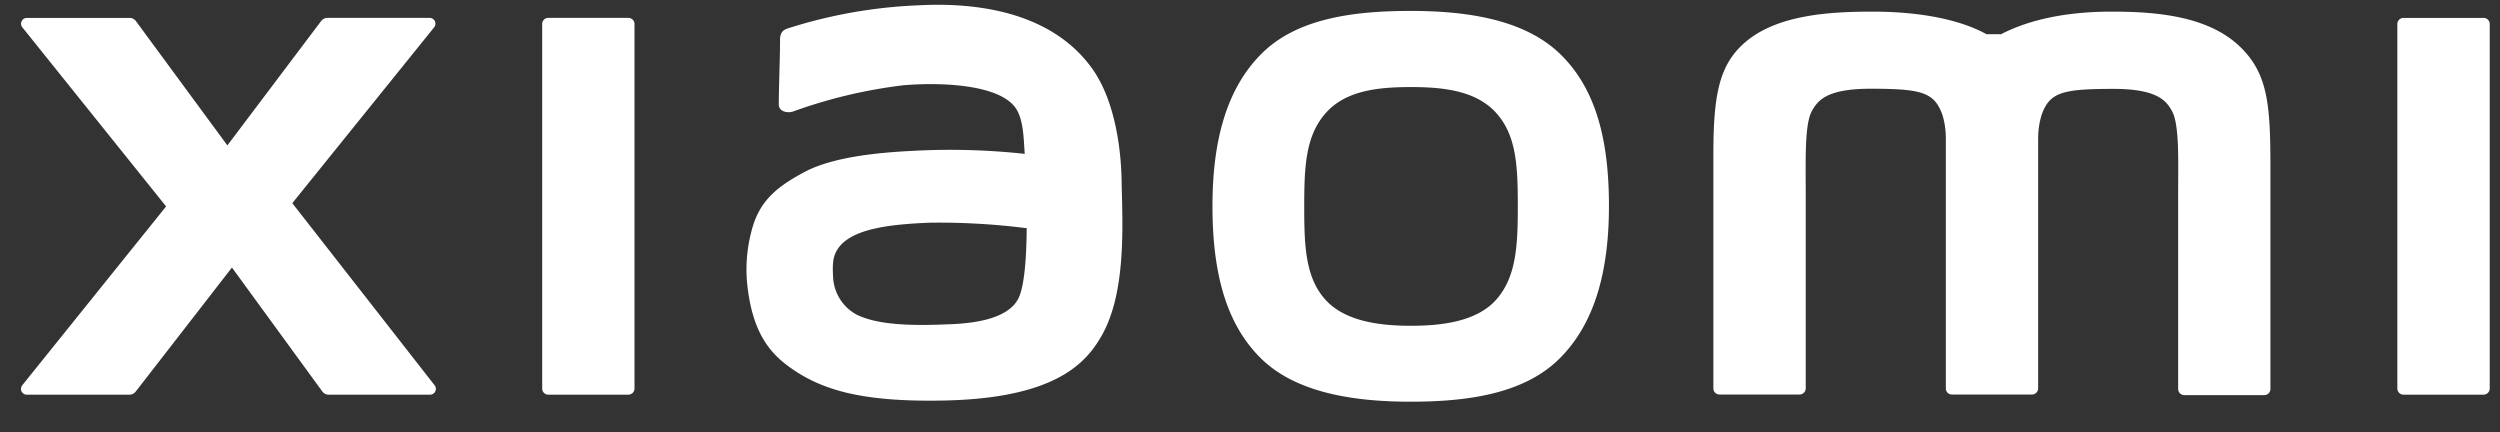 <svg viewBox="0 0 81 14" fill="none" height="14" width="81" xmlns="http://www.w3.org/2000/svg">
  <rect x="0" y="0" width="81" height="14" fill="#333333" stroke="none"/>
  <g clip-path="url(#a)">
    <path d="M45.709.354c-1.829 0-3.663.231-4.819 1.37-1.156 1.14-1.606 2.848-1.606 4.95 0 2.101.41 3.778 1.55 4.917 1.138 1.14 3.035 1.424 4.863 1.424 1.828 0 3.662-.245 4.818-1.384 1.157-1.139 1.615-2.847 1.615-4.957s-.407-3.77-1.563-4.907C49.41.63 47.54.354 45.709.354Zm2.776 9.347c-.646.734-1.814.854-2.776.854-.963 0-2.128-.128-2.774-.854-.647-.727-.678-1.749-.678-3.025 0-1.275.043-2.264.686-3.001.644-.738 1.68-.854 2.774-.854s2.13.128 2.774.854c.643.726.686 1.723.686 3.001 0 1.279-.048 2.287-.692 3.025ZM20.358.579h-2.591a.197.197 0 0 0-.2.197V12.59a.197.197 0 0 0 .2.197h2.591a.2.2 0 0 0 .2-.197V.776a.2.2 0 0 0-.2-.197ZM9.471 6.582 14.065.887a.188.188 0 0 0-.148-.308H10.61a.257.257 0 0 0-.203.1l-3.04 4.032L4.402.681A.256.256 0 0 0 4.2.58H.874a.188.188 0 0 0-.148.308l4.656 5.8L.72 12.484a.188.188 0 0 0 .148.304h3.327a.256.256 0 0 0 .205-.105l3.115-4.015 2.93 4.018a.259.259 0 0 0 .205.102h3.284a.188.188 0 0 0 .148-.304l-4.61-5.9Zm63.066-5.106C71.483.496 69.789.377 68.419.377c-1.771 0-2.899.376-3.582.73h-.476c-.67-.371-1.848-.73-3.702-.73-1.373 0-3.053.1-4.09.971-.854.718-1.056 1.678-1.056 3.643v7.594a.199.199 0 0 0 .202.197h2.589a.2.2 0 0 0 .202-.197v-6.25c0-1.14-.043-2.301.2-2.74.19-.342.486-.72 1.893-.72 1.678 0 2.073.116 2.338.854.07.237.106.482.108.729v8.127a.195.195 0 0 0 .2.197h2.588a.2.2 0 0 0 .203-.197V4.464a2.67 2.67 0 0 1 .108-.73c.264-.743.657-.854 2.335-.854 1.407 0 1.708.38 1.894.72.244.44.199 1.613.199 2.74v6.265a.2.2 0 0 0 .202.197h2.589a.2.2 0 0 0 .199-.197V5.486c0-2.073-.066-3.118-1.025-4.01ZM35.37 2.2C34.175.55 32.005.053 29.767.172a15.947 15.947 0 0 0-4.272.758c-.25.094-.219.31-.222.441 0 .436-.042 1.563-.04 2.022 0 .202.248.285.456.222a16.118 16.118 0 0 1 3.594-.854c1.33-.108 3.132 0 3.634.754.236.36.247.909.284 1.47a22.434 22.434 0 0 0-3.277-.114c-.954.043-2.76.125-3.845.695-.871.464-1.384.885-1.657 1.671a4.84 4.84 0 0 0-.208 2.01c.16 1.425.65 2.117 1.313 2.607 1.045.774 2.366 1.181 5.094 1.122 3.631-.08 4.585-1.254 5.066-2.088.82-1.424.678-3.66.653-5.035-.009-.572-.094-2.446-.969-3.653Zm-2.366 7.452c-.342.72-1.564.832-2.278.855-1.339.06-2.324 0-2.962-.308a1.459 1.459 0 0 1-.772-1.216c-.022-.464-.014-.7.194-.977.473-.612 1.709-.743 2.964-.791a22.478 22.478 0 0 1 3.116.179c-.009.923-.069 1.851-.262 2.258ZM80.465.58h-2.589a.2.2 0 0 0-.202.197V12.59a.199.199 0 0 0 .202.197h2.589a.2.2 0 0 0 .202-.197V.776a.201.201 0 0 0-.126-.183.2.2 0 0 0-.076-.014Z" fill="#fff"></path>
  </g>
  <defs>
    <clipPath id="a">
      <path d="M.667 0h80v13.088h-80z" fill="#fff"></path>
    </clipPath>
  </defs>
</svg>

